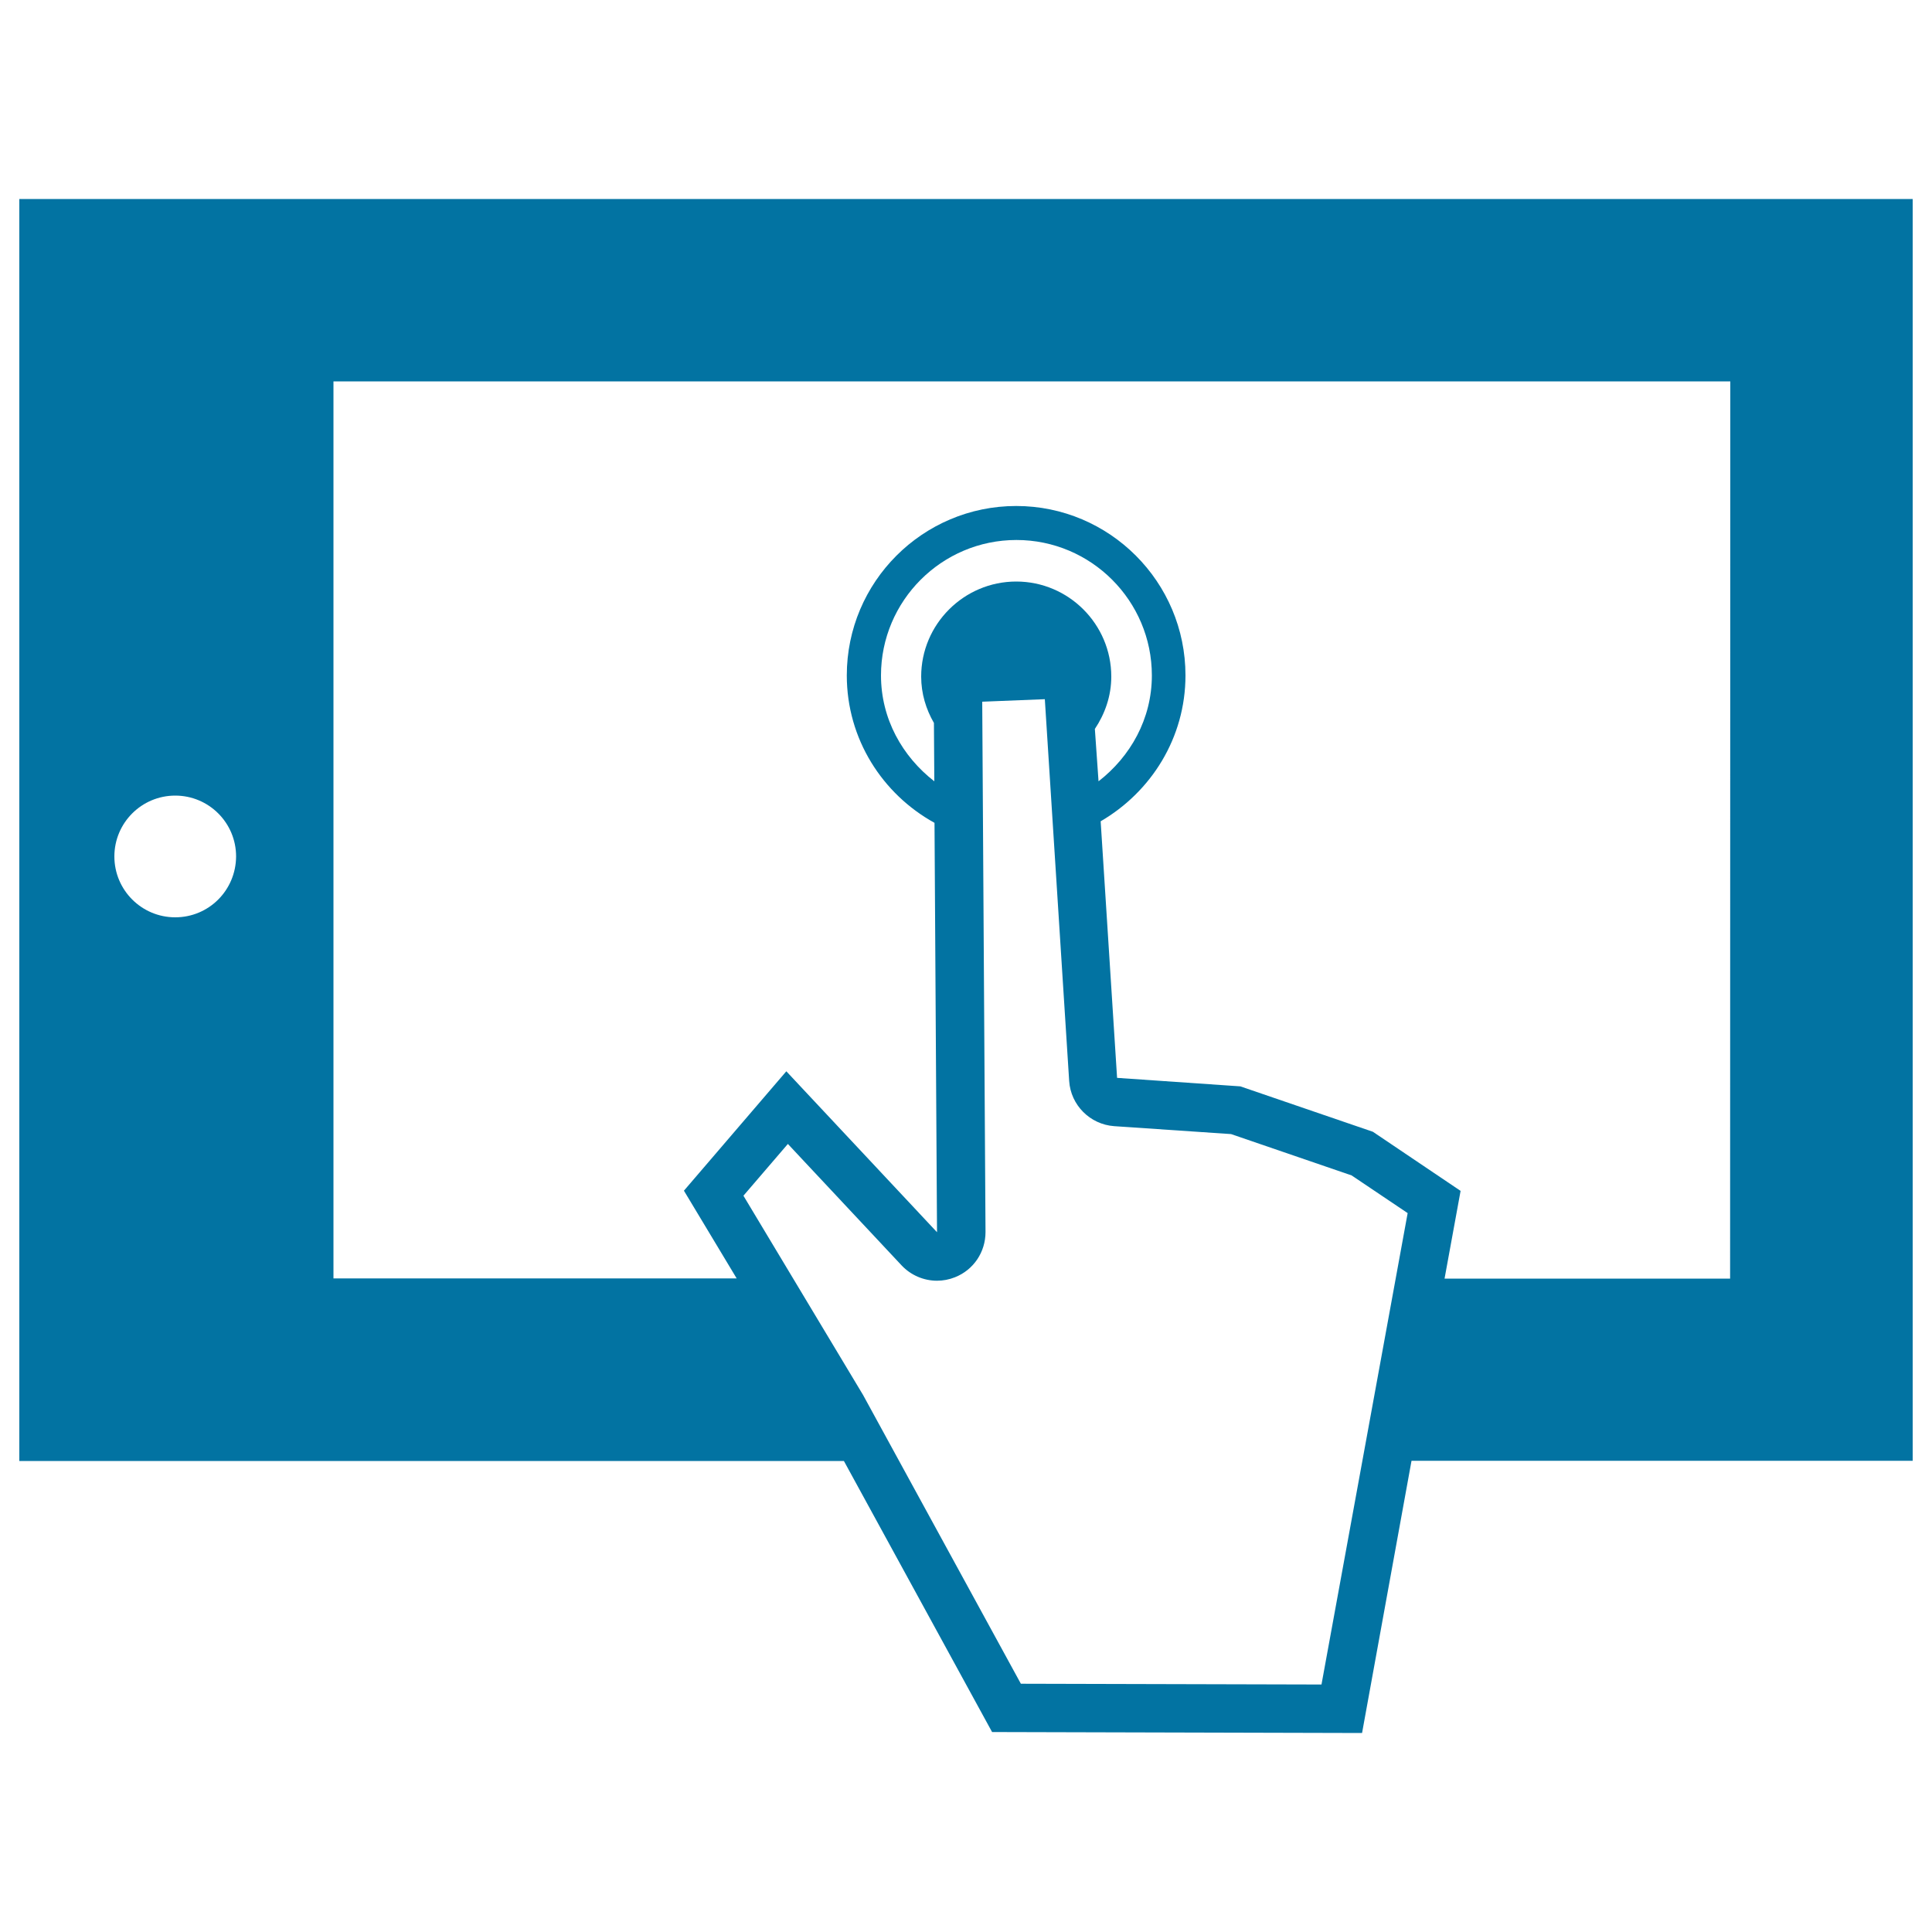 <svg xmlns="http://www.w3.org/2000/svg" viewBox="0 0 1000 1000" style="fill:#0273a2">
<title>Ipad Touch Screen SVG icon</title>
<g><g id="Layer_31_26_"><path d="M10,103v653.2h220h114.5h30.3h33.5h28.5l76.7,140.3L705,897l25.6-140.9H756h34.1h70.4h17.3H990V103H10z M90.7,474.8c-17.4,0-31.5-14.1-31.5-31.5c0-17.4,14.1-31.5,31.5-31.5c17.4,0,31.5,14.1,31.5,31.5C122.1,460.8,108.1,474.8,90.7,474.8z M684,871.9l-155.6-0.4L446.7,722l-61.9-103.1l23-26.8l58.9,62.9c4.8,5.1,11.5,7.9,18.3,7.9c3.1,0,6.3-0.6,9.3-1.8c9.6-3.8,15.8-13,15.8-23.4l-1.7-274.5l32.4-1.3l12.6,197.6c0.8,12.5,10.8,22.5,23.3,23.4l60.5,4.1l62.4,21.4l29,19.5L684,871.9z M566.7,377.3c5.2-7.8,8.5-17,8.5-27.1c0-27.1-22.1-49.2-49.2-49.2c-27.1,0-49.2,22.1-49.2,49.2c0,8.8,2.5,16.9,6.6,24l0.2,30.2c-16.5-12.8-27.6-32.3-27.6-54.8c0-38.6,31.4-70.1,70.1-70.1c38.7,0,70.1,31.5,70.1,70.1c0,22.5-11.1,42-27.6,54.8L566.7,377.3z M895.5,661.8h-17.8v0h-87.7h-16.9h-25.4l8.3-45.4l-45.4-30.6L642,562.3l-63.8-4.4l-8.5-132.8c26.1-15.2,43.9-43.2,43.9-75.5c0-48.4-39.3-87.7-87.6-87.7c-48.4,0-87.7,39.3-87.7,87.7c0,32.9,18.4,61.4,45.4,76.3l1.3,211.9l-78-83.3L354,616.3l27.3,45.4h-29.2h-18.8h-52.5h-50.7h-57.5V197.4h723L895.5,661.8L895.5,661.8z"/></g></g>
</svg>